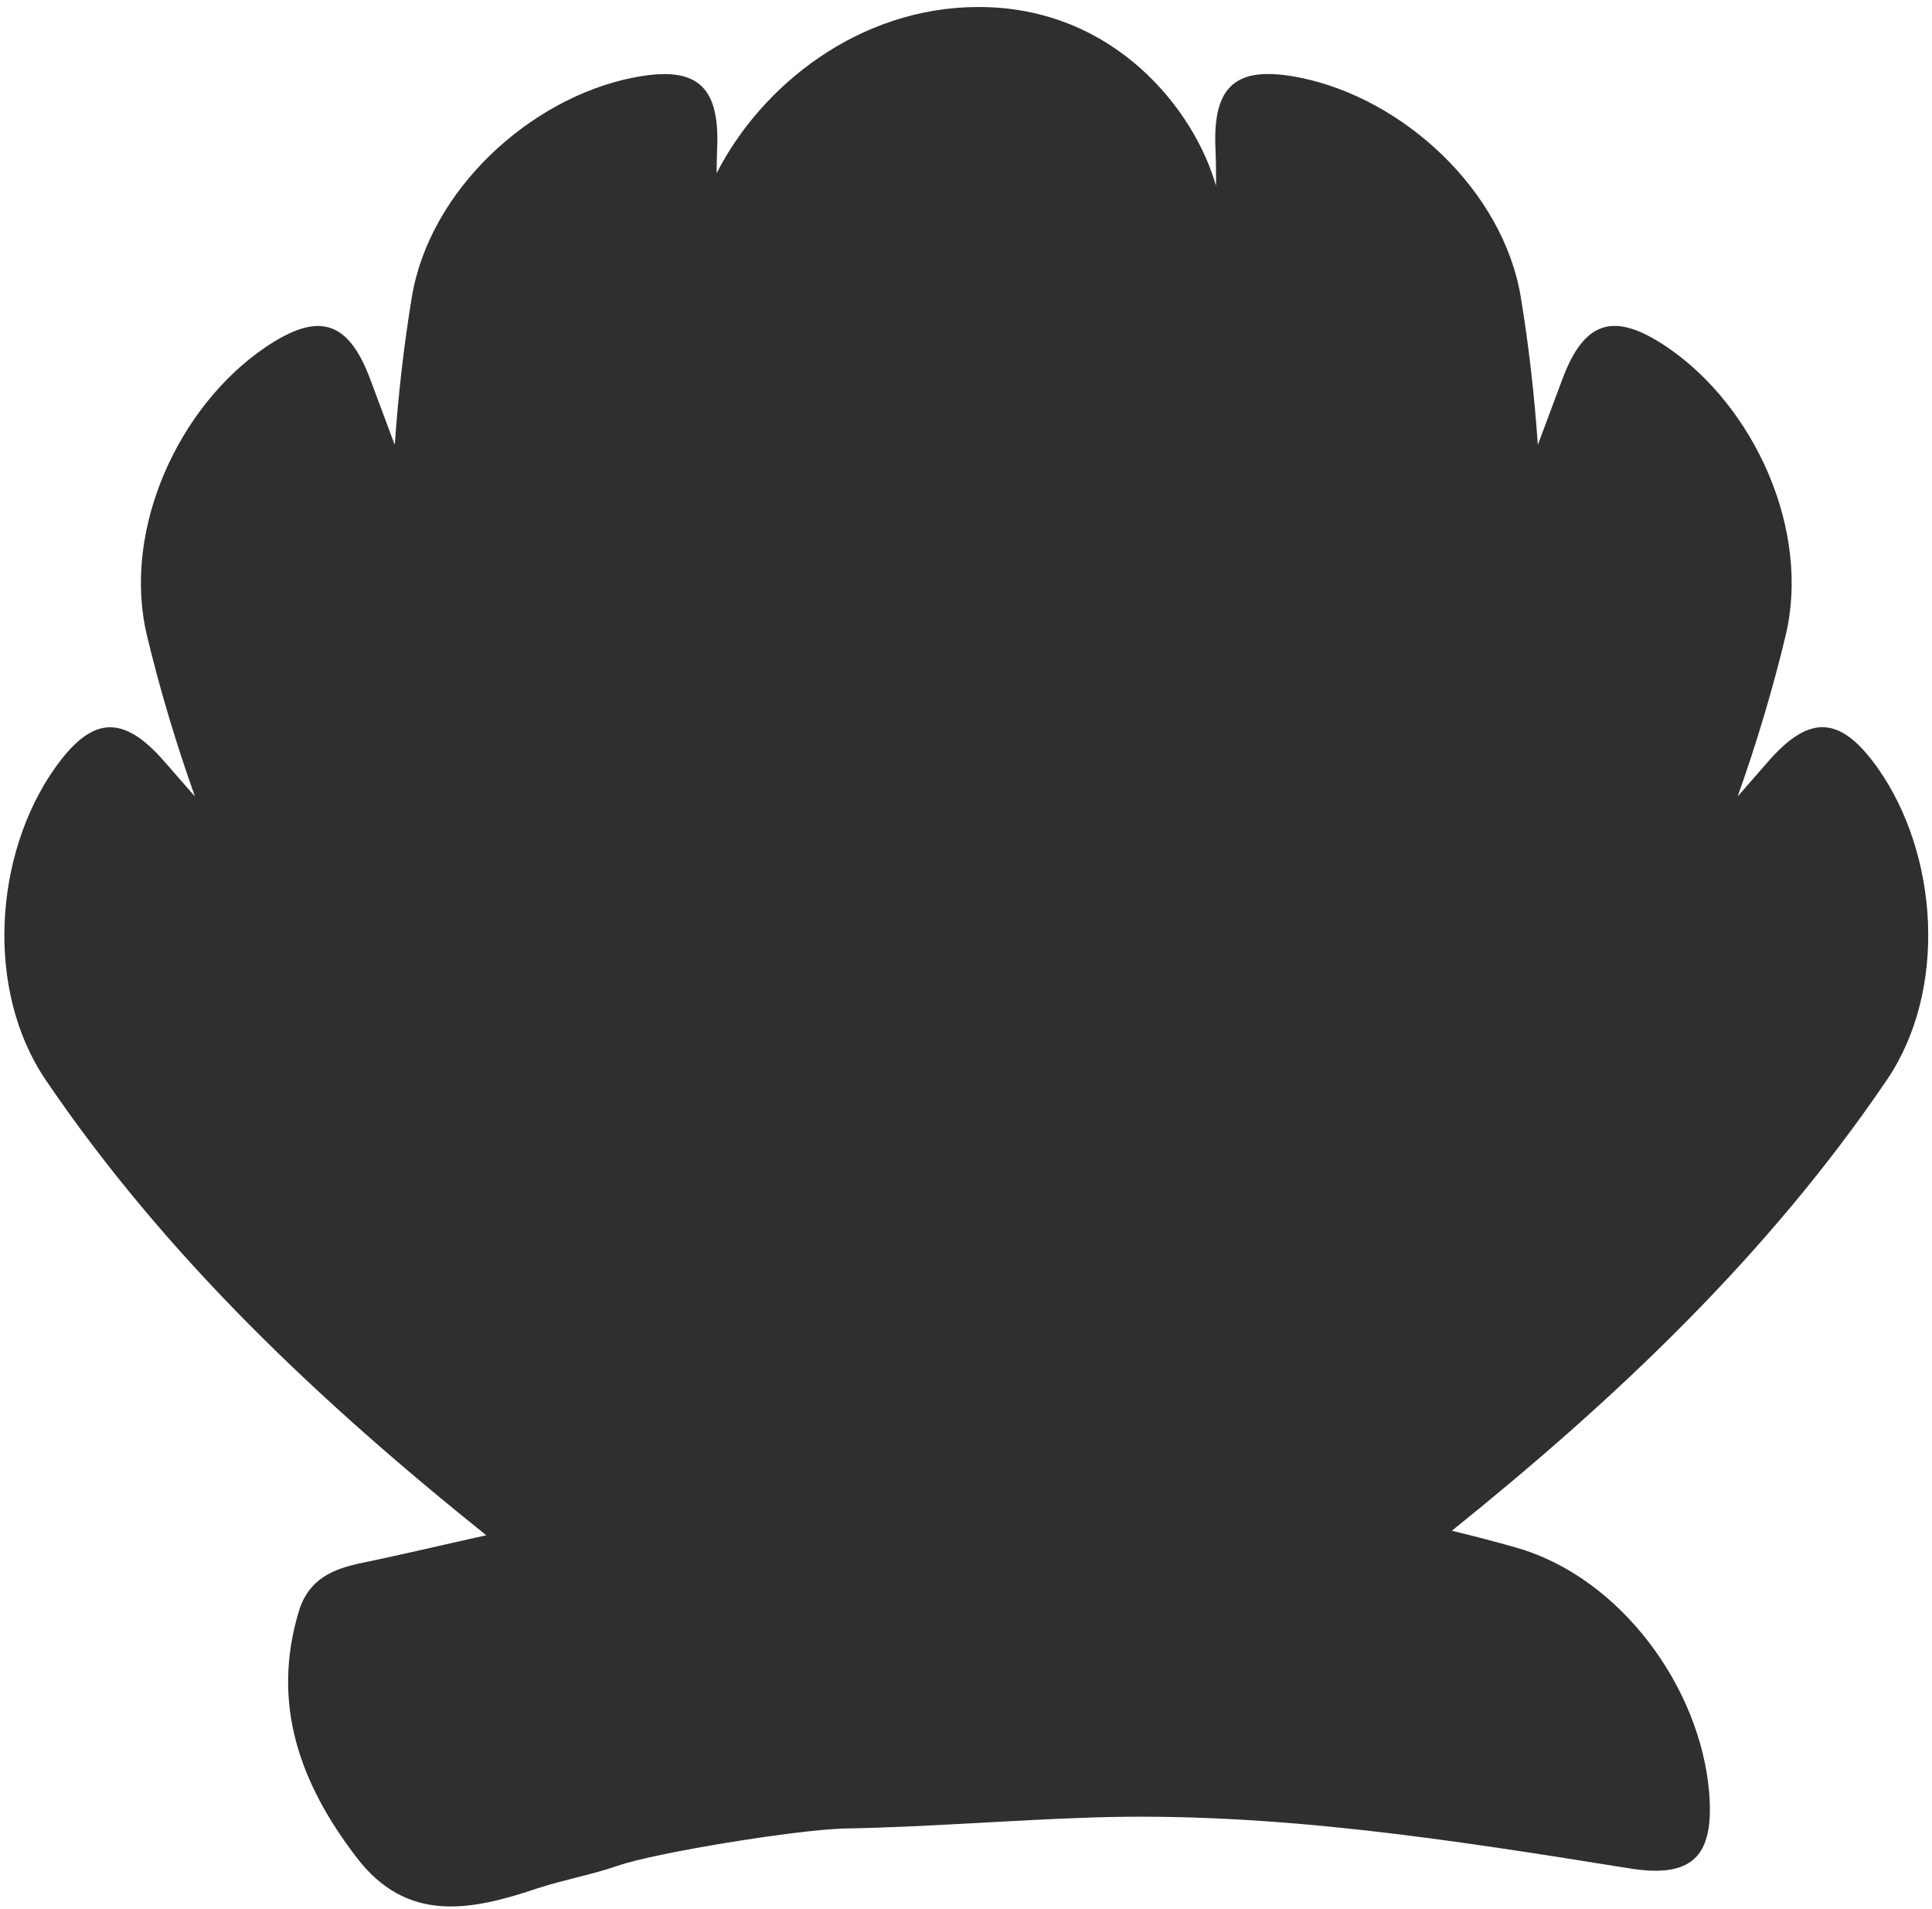 <svg xmlns="http://www.w3.org/2000/svg" width="254" height="251" viewBox="0 0 254 251" fill="none"><path d="M248.11 141.9C256.06 130.12 254.87 112.32 246.87 100.97C242.06 94.19 238 93.7 232.38 100.2C231.07 101.7 229.76 103.2 228.45 104.7C230.91 97.78 233.04 90.72 234.77 83.49C238.05 69.67 230.66 53.43 219.17 45.63C212.28 40.98 208.3 41.96 205.34 50.02C204.29 52.84 203.24 55.66 202.18 58.48C201.73 51.99 201 45.49 199.93 39C197.58 24.99 184.45 12.9 170.83 10.19C162.68 8.59 159.39 11.03 159.8 19.61C159.87 21.21 159.88 22.82 159.87 24.44C157.07 14.5 146.51 0.92 128.67 0.92C112.82 0.92 100.02 11.37 94.22 22.76C94.23 21.71 94.23 20.66 94.28 19.62C94.68 11.04 91.4 8.6 83.25 10.2C69.63 12.91 56.5 25 54.15 39.01C53.08 45.5 52.35 52 51.9 58.49C50.84 55.67 49.79 52.85 48.74 50.03C45.78 41.97 41.8 40.99 34.91 45.64C23.42 53.43 16.02 69.68 19.31 83.5C21.04 90.73 23.17 97.79 25.63 104.71C24.32 103.21 23.01 101.71 21.7 100.21C16.09 93.71 12.02 94.2 7.21 100.98C-0.79 112.33 -1.98 130.13 5.97 141.91C21.79 165.24 42.09 184.32 63.93 201.82C58.46 203.03 53.01 204.33 47.53 205.47C43.79 206.24 40.66 207.55 39.34 211.65C35.56 223.97 39.47 234.52 46.9 244.2C53.53 252.88 61.96 251.17 70.67 248.23C74.13 247.11 77.77 246.45 81.18 245.28C86.18 243.53 104.95 240.51 111.01 240.37C121.86 240.19 132.76 239.26 143.65 238.92C167.37 238.16 190.75 241.84 214.08 245.59C222.55 246.99 225.36 244.01 224.71 235.72C223.59 221.88 213.11 207.44 199.46 203.48C196.61 202.66 193.74 201.92 190.87 201.23C212.45 183.88 232.47 164.97 248.11 141.9Z" fill="#2F2F30"></path></svg>